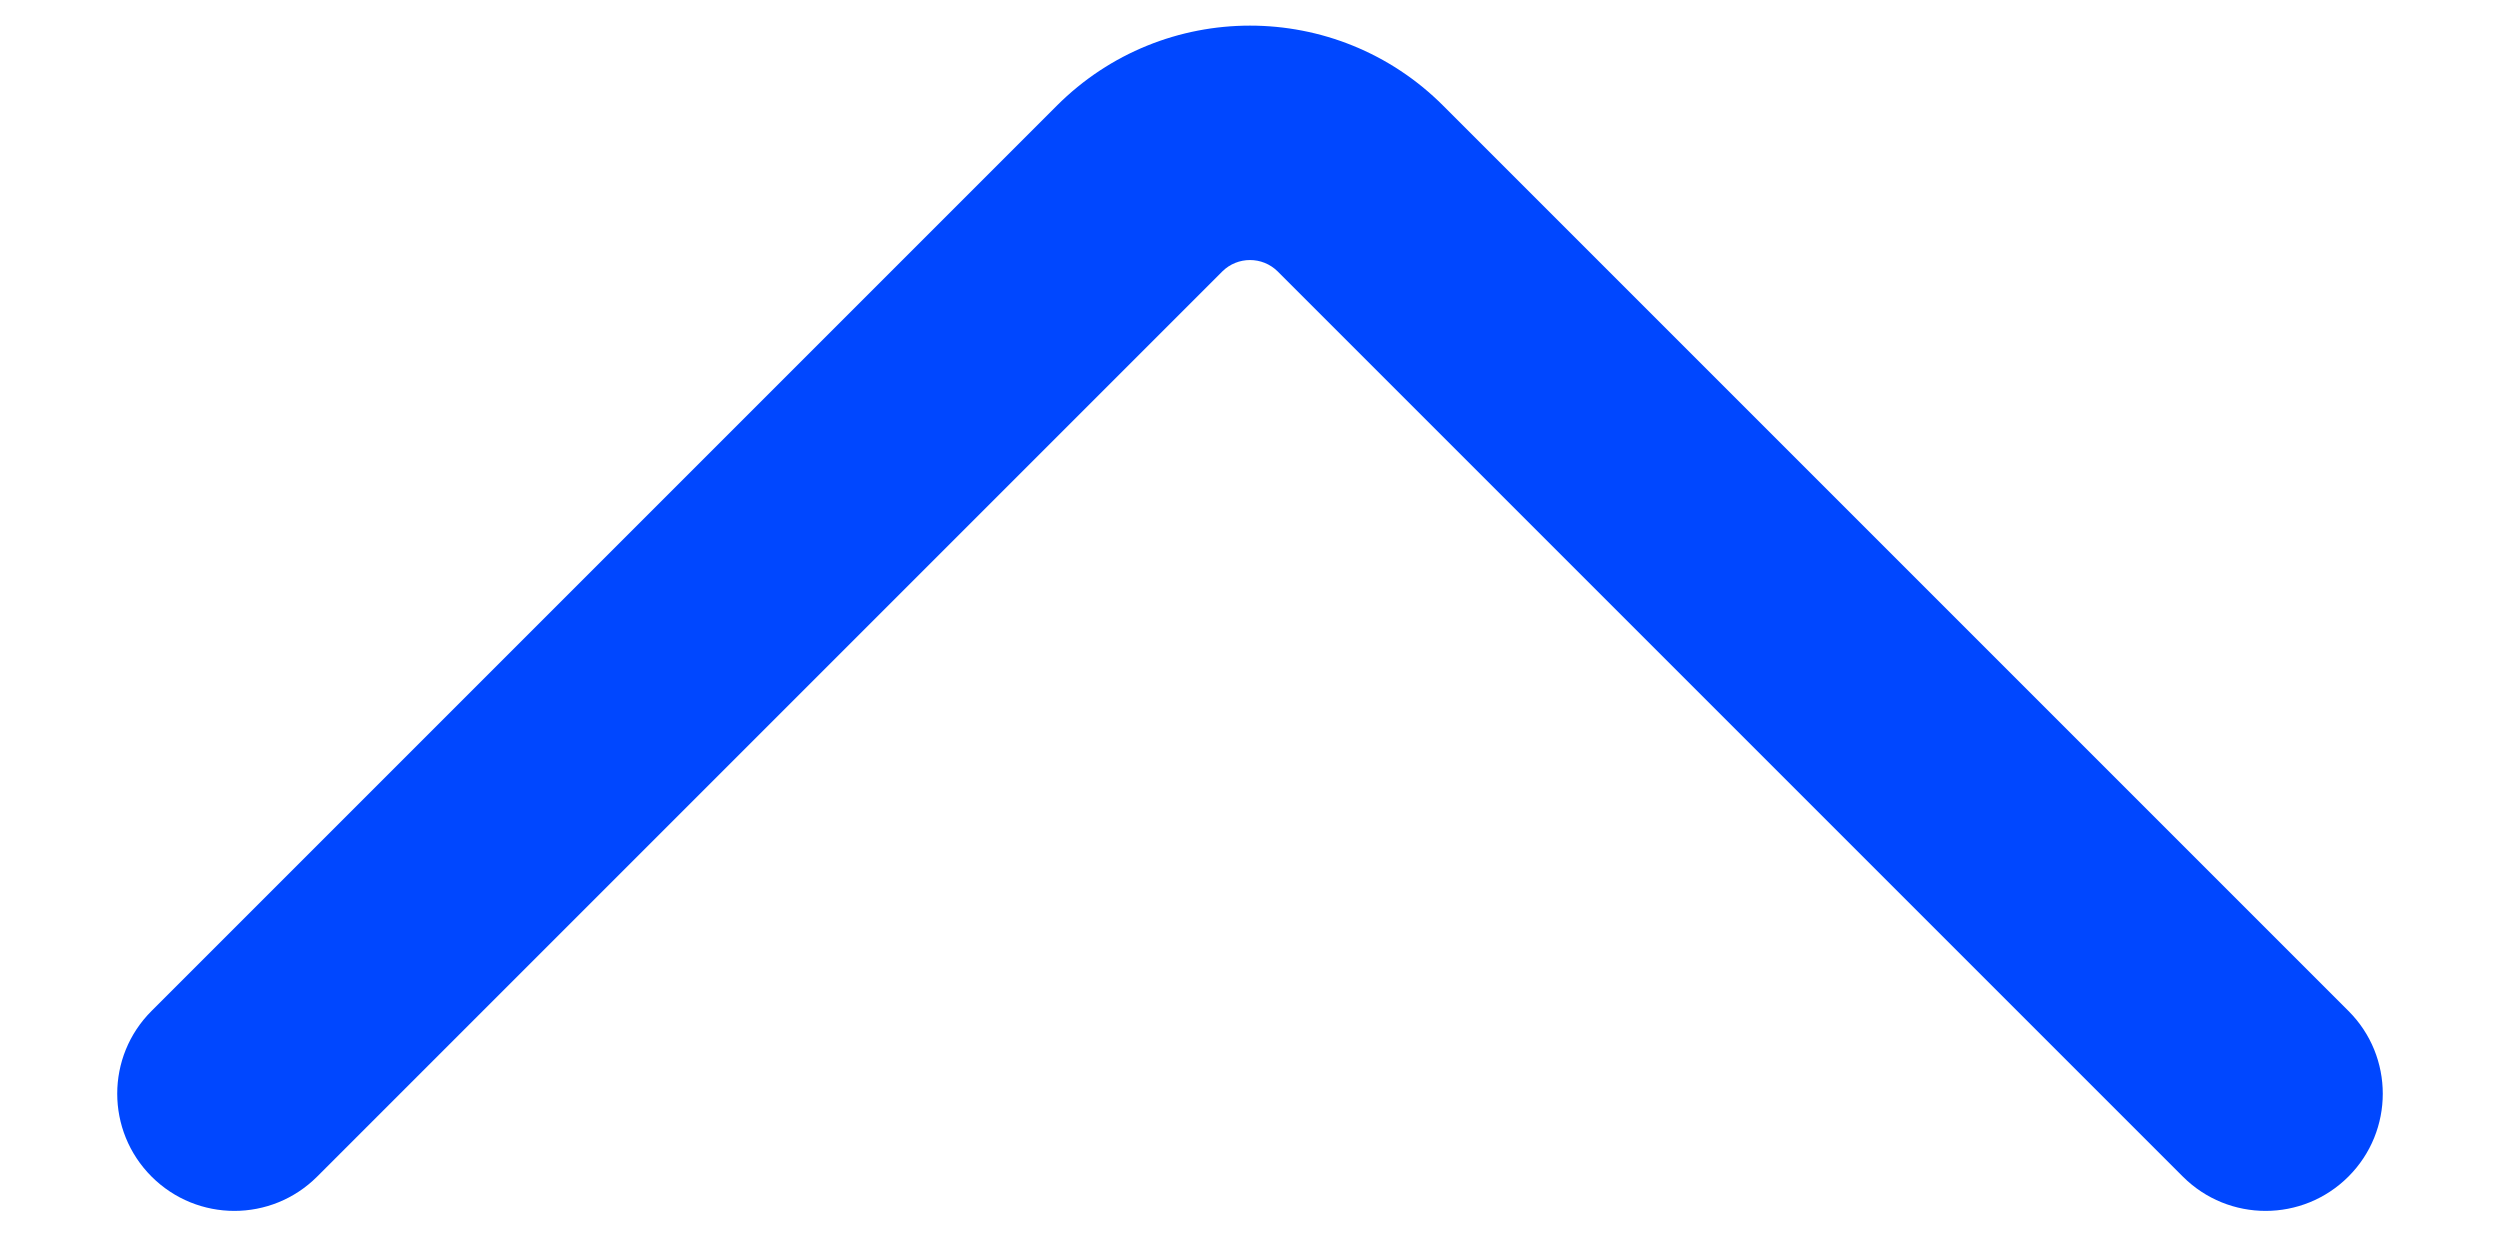 <svg width=" 16" height="8" viewBox="0 0 16 8" fill="none" xmlns="http://www.w3.org/2000/svg">
<path fill-rule="evenodd" clip-rule="evenodd" d="M0.97 7.53C1.263 7.823 1.737 7.823 2.03 7.53L7.823 1.737C7.921 1.64 8.079 1.64 8.177 1.737L13.97 7.53C14.263 7.823 14.737 7.823 15.03 7.53C15.323 7.237 15.323 6.762 15.03 6.47L9.237 0.677C8.554 -0.007 7.446 -0.007 6.763 0.677L0.97 6.47C0.677 6.762 0.677 7.237 0.97 7.53Z" fill="#0047FF" />
</svg>